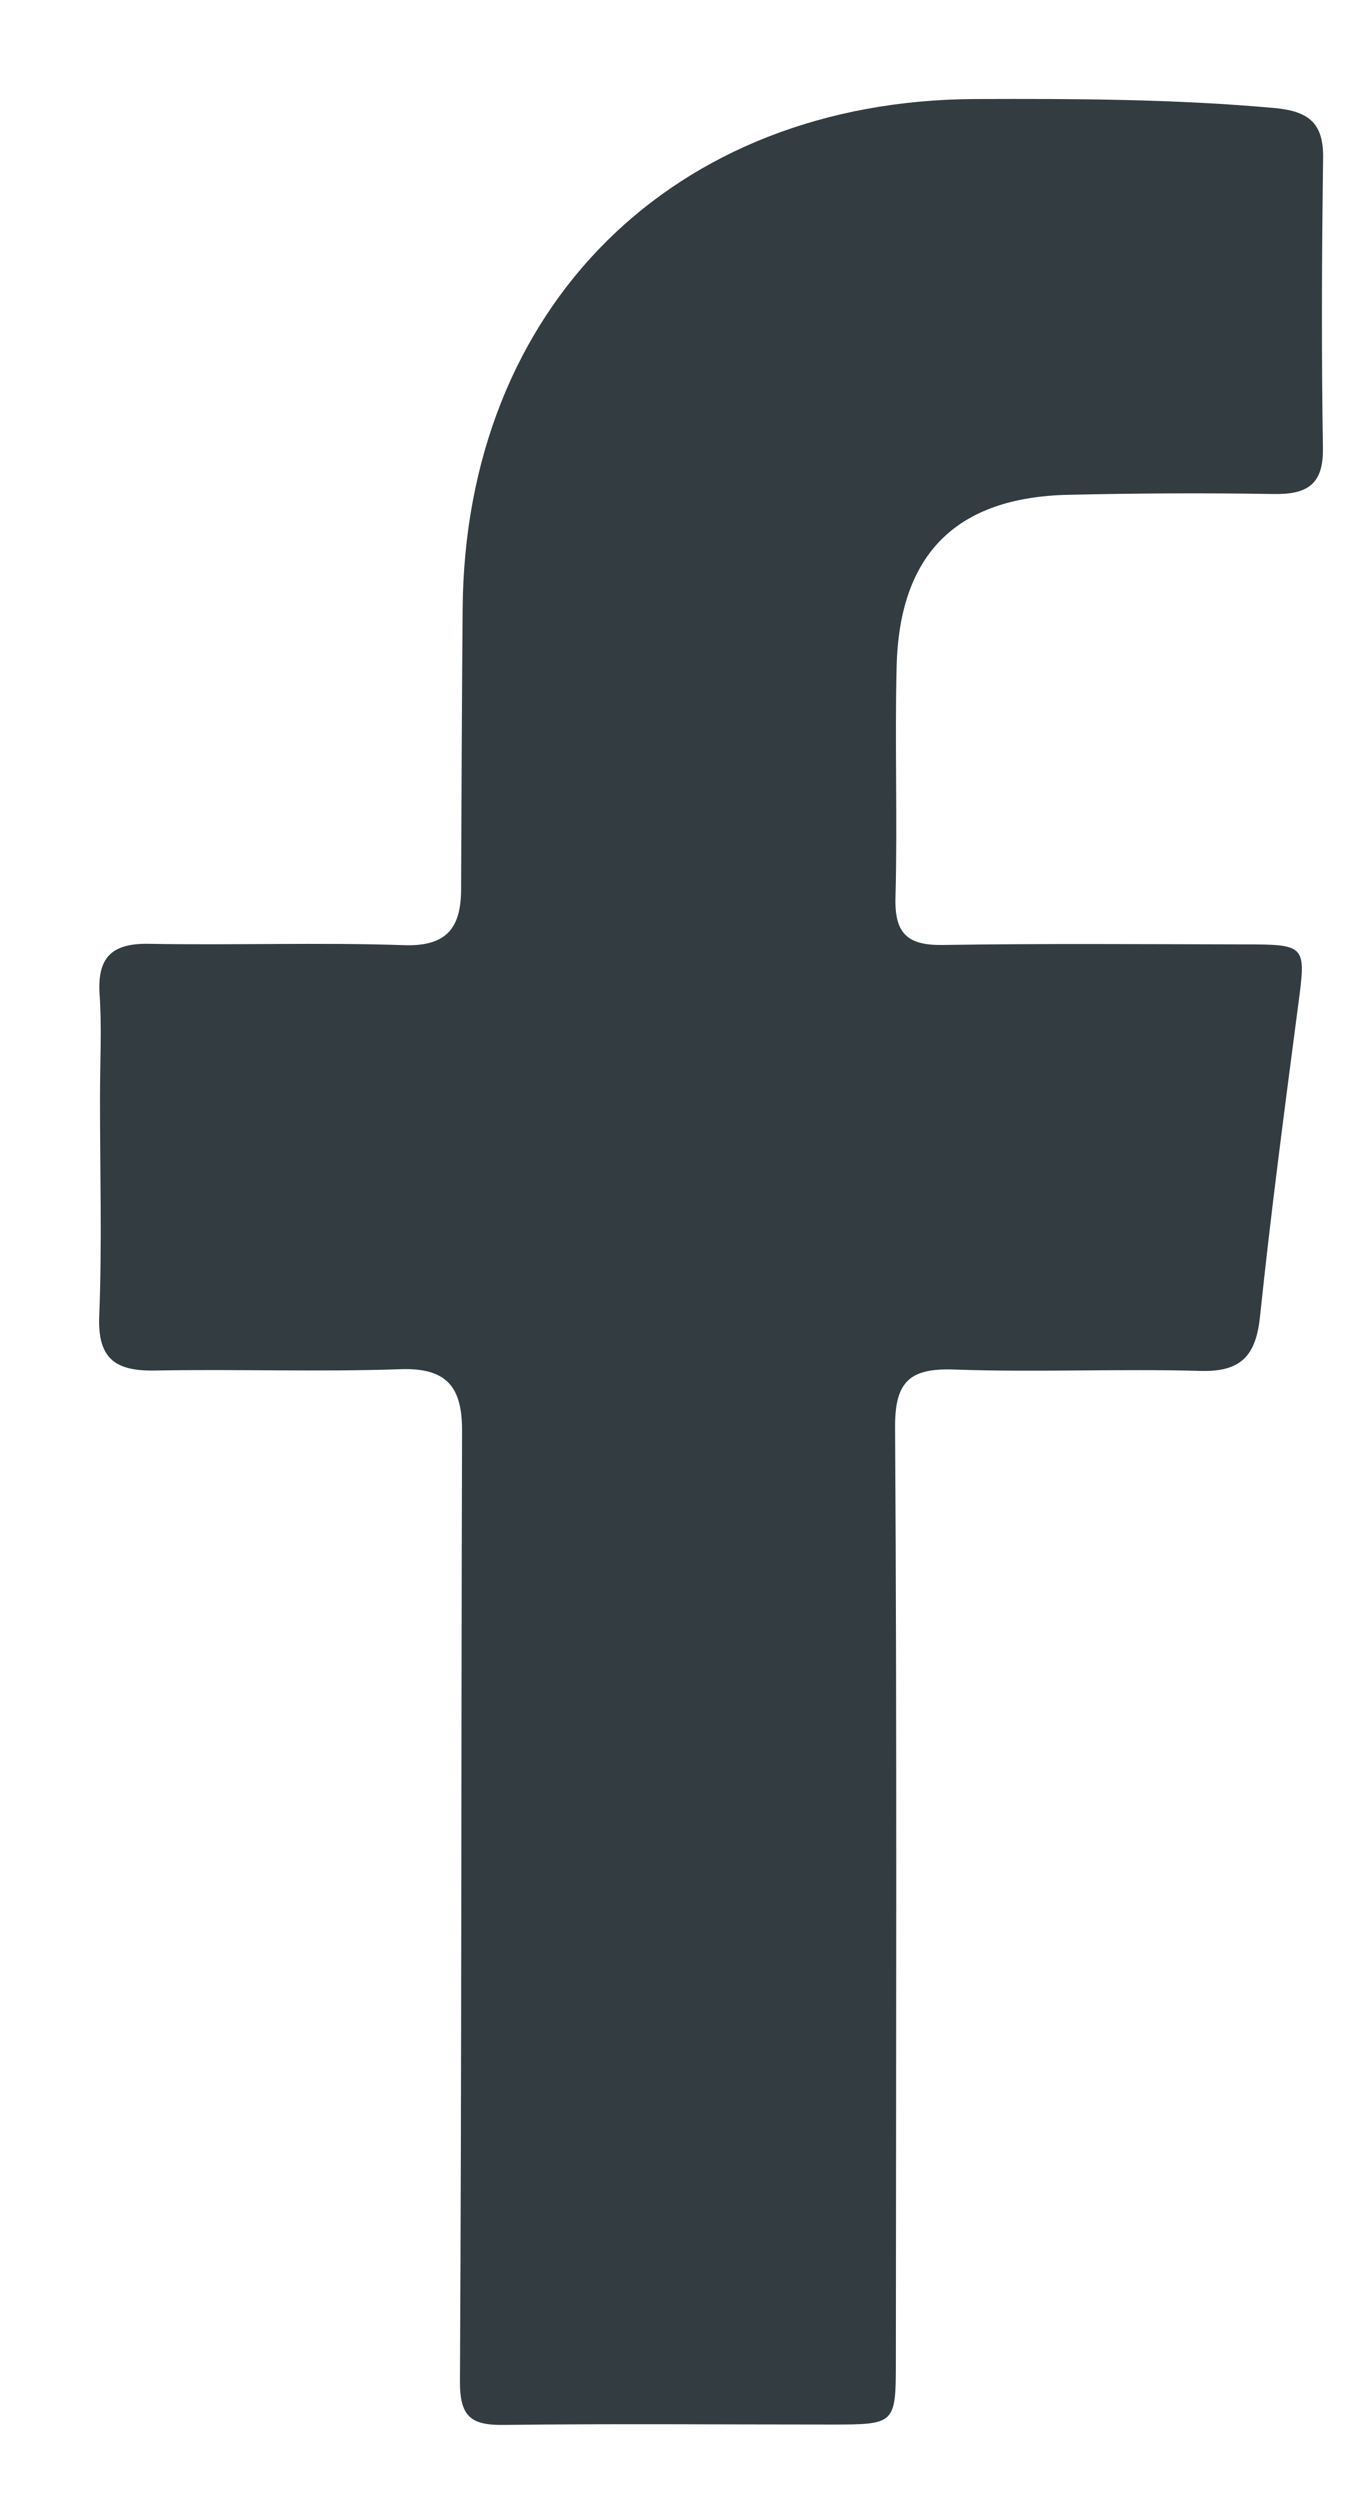 <svg width="7" height="13" viewBox="0 0 7 13" fill="none" xmlns="http://www.w3.org/2000/svg">
<path d="M0.52 5.713C0.52 5.517 0.53 5.344 0.518 5.172C0.505 4.978 0.582 4.904 0.776 4.908C1.218 4.916 1.659 4.9 2.1 4.915C2.323 4.923 2.397 4.825 2.398 4.627C2.4 4.141 2.402 3.654 2.406 3.168C2.417 1.598 3.501 0.521 5.073 0.515C5.593 0.513 6.112 0.515 6.631 0.562C6.807 0.579 6.884 0.641 6.881 0.823C6.874 1.325 6.872 1.828 6.88 2.33C6.883 2.521 6.797 2.572 6.622 2.569C6.268 2.563 5.913 2.565 5.559 2.573C4.974 2.585 4.677 2.88 4.663 3.467C4.653 3.867 4.668 4.268 4.657 4.668C4.652 4.854 4.719 4.917 4.903 4.914C5.423 4.906 5.943 4.91 6.463 4.911C6.797 4.911 6.793 4.913 6.75 5.237C6.68 5.772 6.609 6.308 6.553 6.845C6.532 7.047 6.457 7.135 6.244 7.129C5.818 7.117 5.392 7.137 4.967 7.122C4.734 7.113 4.653 7.18 4.655 7.424C4.665 9.041 4.66 10.658 4.659 12.274C4.659 12.607 4.658 12.608 4.321 12.608C3.753 12.608 3.186 12.603 2.618 12.61C2.448 12.612 2.391 12.566 2.392 12.382C2.401 10.734 2.398 9.086 2.403 7.438C2.403 7.215 2.326 7.112 2.084 7.12C1.659 7.135 1.233 7.119 0.807 7.127C0.6 7.131 0.507 7.066 0.516 6.843C0.531 6.475 0.52 6.105 0.52 5.713Z" fill="#323C41"/>
</svg>
